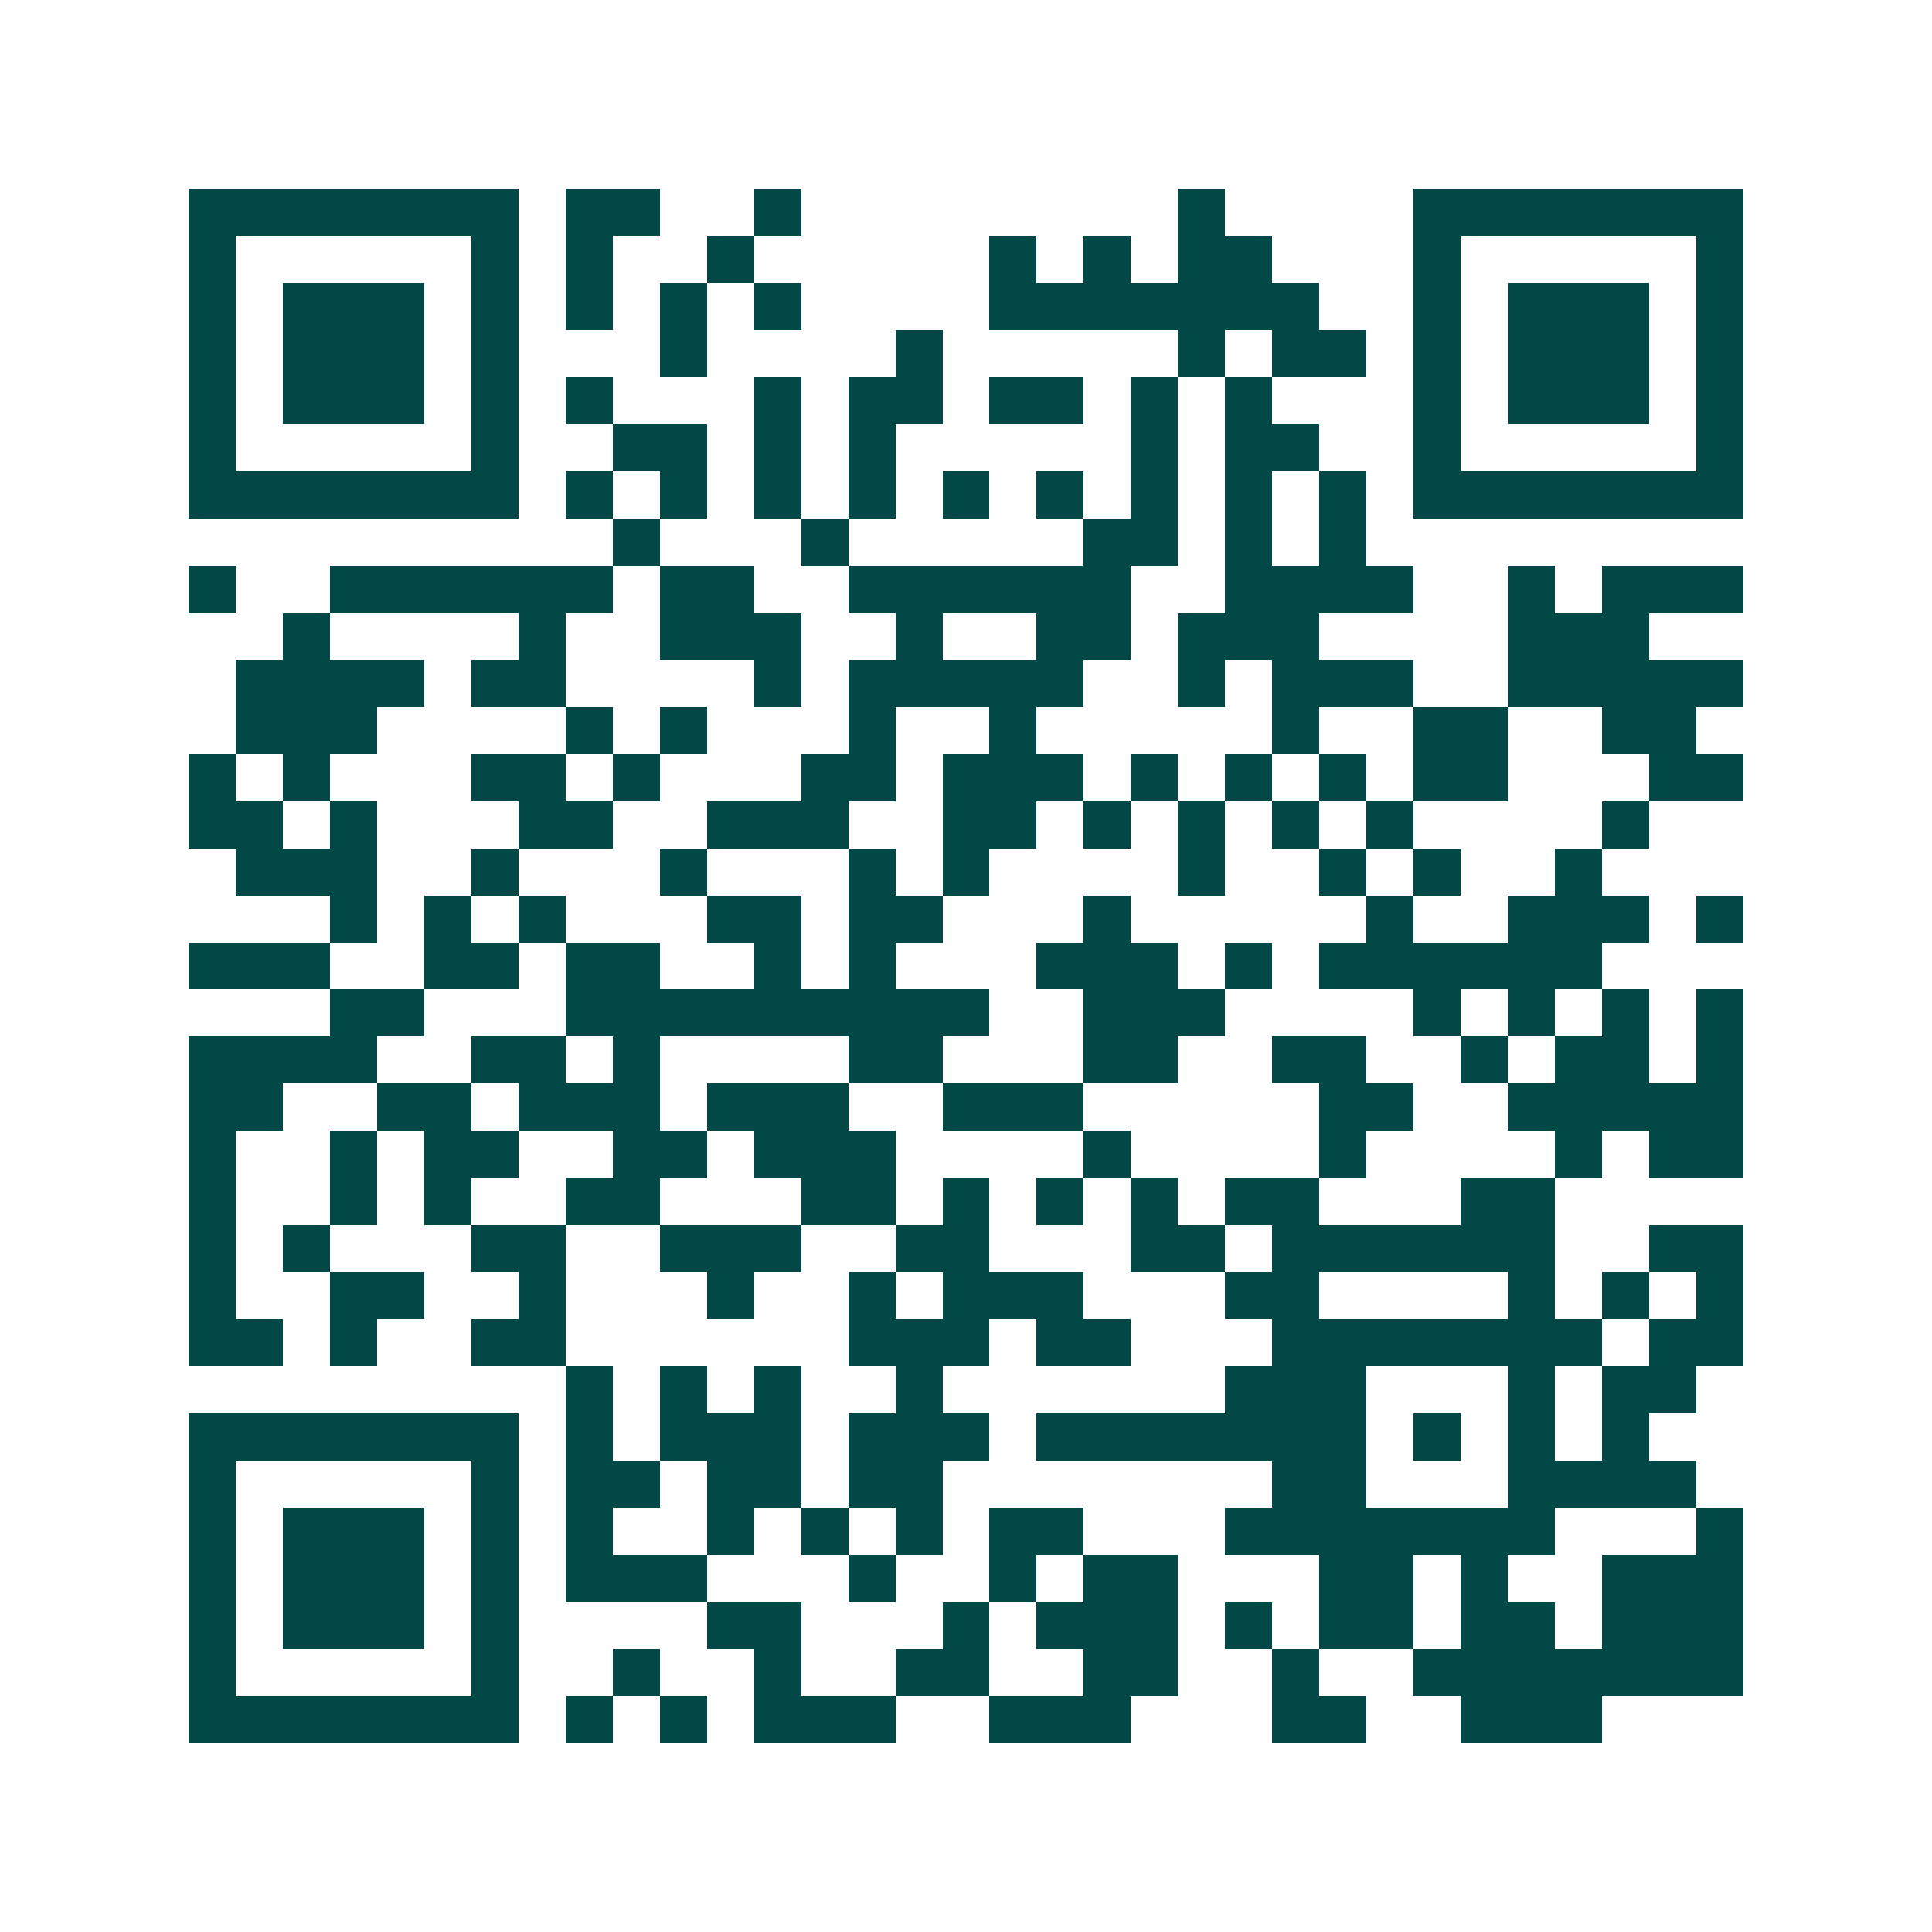 <svg xmlns="http://www.w3.org/2000/svg" width="200" height="200" viewBox="0 0 41 41" shape-rendering="crispEdges"><path fill="#ffffff" d="M0 0h41v41H0z"/><path stroke="#014847" d="M4 4.5h7m1 0h2m2 0h1m8 0h1m4 0h7M4 5.5h1m5 0h1m1 0h1m2 0h1m5 0h1m1 0h1m1 0h2m3 0h1m5 0h1M4 6.5h1m1 0h3m1 0h1m1 0h1m1 0h1m1 0h1m4 0h7m2 0h1m1 0h3m1 0h1M4 7.5h1m1 0h3m1 0h1m3 0h1m4 0h1m5 0h1m1 0h2m1 0h1m1 0h3m1 0h1M4 8.5h1m1 0h3m1 0h1m1 0h1m3 0h1m1 0h2m1 0h2m1 0h1m1 0h1m3 0h1m1 0h3m1 0h1M4 9.5h1m5 0h1m2 0h2m1 0h1m1 0h1m5 0h1m1 0h2m2 0h1m5 0h1M4 10.5h7m1 0h1m1 0h1m1 0h1m1 0h1m1 0h1m1 0h1m1 0h1m1 0h1m1 0h1m1 0h7M13 11.5h1m3 0h1m5 0h2m1 0h1m1 0h1M4 12.5h1m2 0h6m1 0h2m2 0h6m2 0h4m2 0h1m1 0h3M6 13.5h1m4 0h1m2 0h3m2 0h1m2 0h2m1 0h3m4 0h3M5 14.5h4m1 0h2m4 0h1m1 0h5m2 0h1m1 0h3m2 0h5M5 15.5h3m4 0h1m1 0h1m3 0h1m2 0h1m5 0h1m2 0h2m2 0h2M4 16.5h1m1 0h1m3 0h2m1 0h1m3 0h2m1 0h3m1 0h1m1 0h1m1 0h1m1 0h2m3 0h2M4 17.5h2m1 0h1m3 0h2m2 0h3m2 0h2m1 0h1m1 0h1m1 0h1m1 0h1m4 0h1M5 18.5h3m2 0h1m3 0h1m3 0h1m1 0h1m4 0h1m2 0h1m1 0h1m2 0h1M7 19.5h1m1 0h1m1 0h1m3 0h2m1 0h2m3 0h1m5 0h1m2 0h3m1 0h1M4 20.5h3m2 0h2m1 0h2m2 0h1m1 0h1m3 0h3m1 0h1m1 0h6M7 21.5h2m3 0h9m2 0h3m4 0h1m1 0h1m1 0h1m1 0h1M4 22.5h4m2 0h2m1 0h1m4 0h2m3 0h2m2 0h2m2 0h1m1 0h2m1 0h1M4 23.5h2m2 0h2m1 0h3m1 0h3m2 0h3m5 0h2m2 0h5M4 24.5h1m2 0h1m1 0h2m2 0h2m1 0h3m4 0h1m4 0h1m4 0h1m1 0h2M4 25.5h1m2 0h1m1 0h1m2 0h2m3 0h2m1 0h1m1 0h1m1 0h1m1 0h2m3 0h2M4 26.5h1m1 0h1m3 0h2m2 0h3m2 0h2m3 0h2m1 0h6m2 0h2M4 27.5h1m2 0h2m2 0h1m3 0h1m2 0h1m1 0h3m3 0h2m4 0h1m1 0h1m1 0h1M4 28.5h2m1 0h1m2 0h2m6 0h3m1 0h2m3 0h7m1 0h2M12 29.5h1m1 0h1m1 0h1m2 0h1m6 0h3m3 0h1m1 0h2M4 30.5h7m1 0h1m1 0h3m1 0h3m1 0h7m1 0h1m1 0h1m1 0h1M4 31.5h1m5 0h1m1 0h2m1 0h2m1 0h2m7 0h2m3 0h4M4 32.5h1m1 0h3m1 0h1m1 0h1m2 0h1m1 0h1m1 0h1m1 0h2m3 0h7m3 0h1M4 33.5h1m1 0h3m1 0h1m1 0h3m3 0h1m2 0h1m1 0h2m3 0h2m1 0h1m2 0h3M4 34.5h1m1 0h3m1 0h1m4 0h2m3 0h1m1 0h3m1 0h1m1 0h2m1 0h2m1 0h3M4 35.5h1m5 0h1m2 0h1m2 0h1m2 0h2m2 0h2m2 0h1m2 0h7M4 36.5h7m1 0h1m1 0h1m1 0h3m2 0h3m3 0h2m2 0h3"/></svg>
